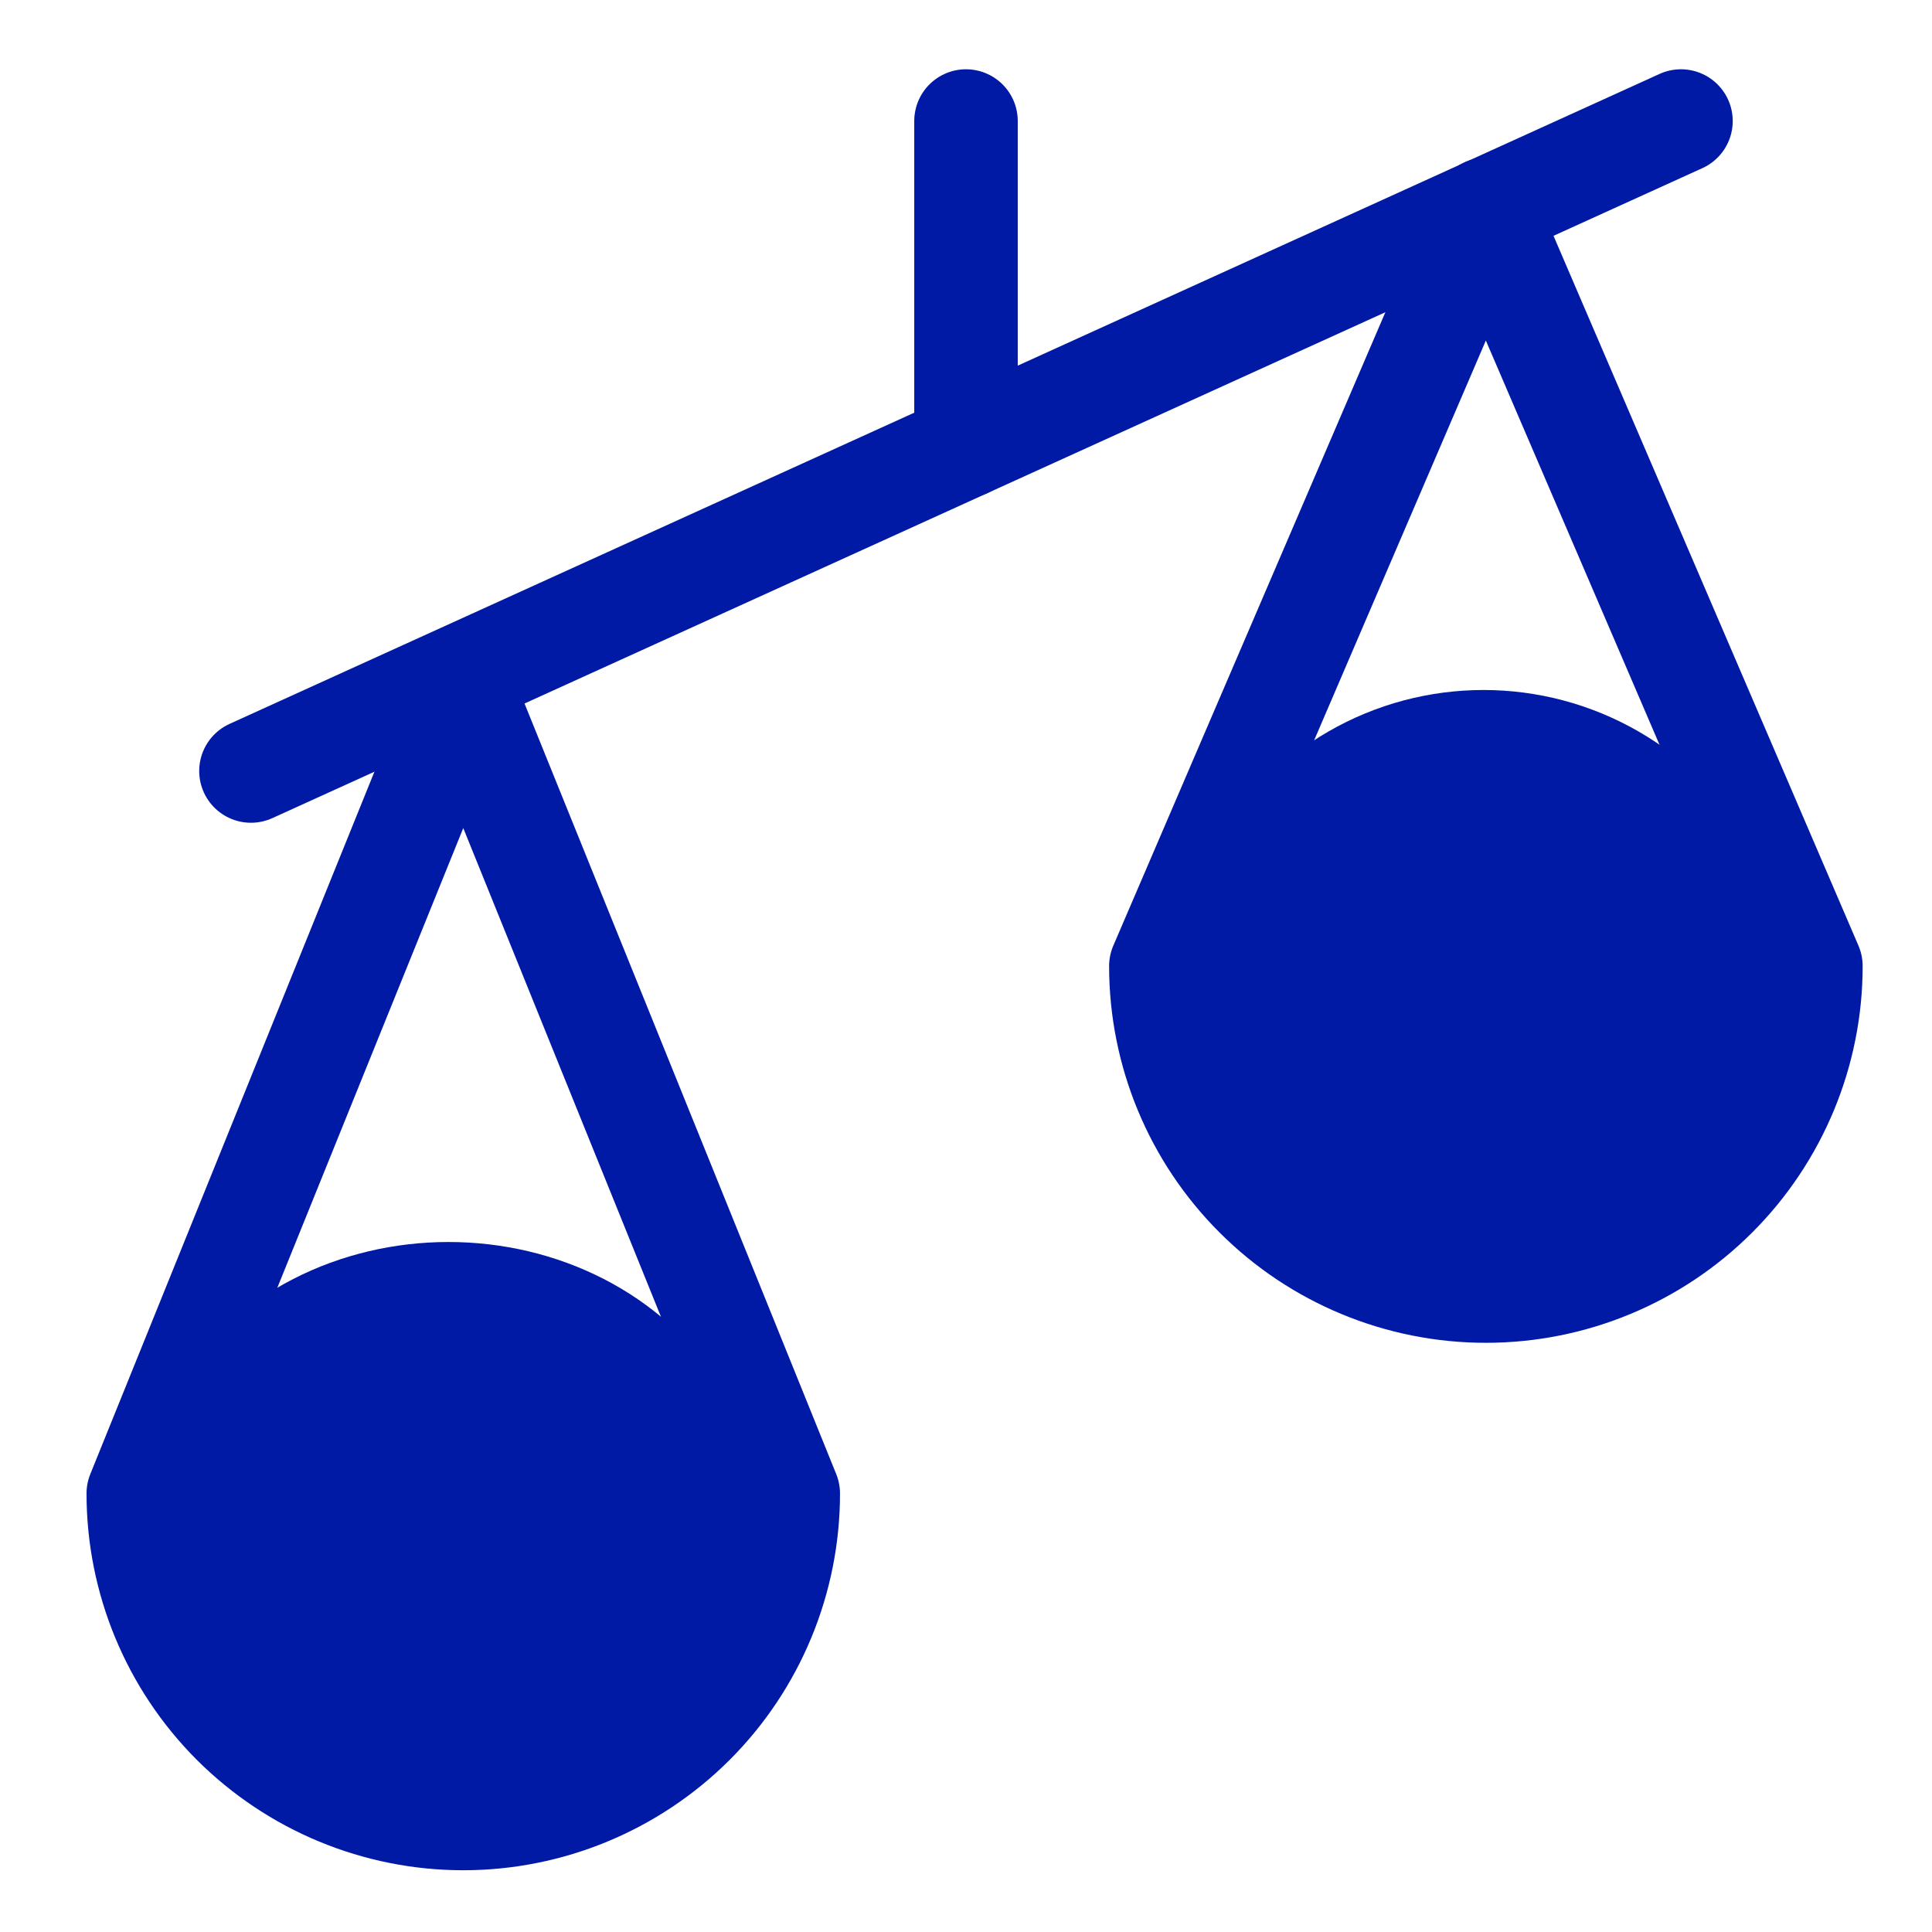 <svg width="28" height="28" viewBox="0 0 28 28" fill="none" xmlns="http://www.w3.org/2000/svg">
<path d="M11.424 21.645L6.714 10.001L2.004 21.645C2.004 22.894 2.5 24.092 3.383 24.975C4.267 25.858 5.465 26.355 6.714 26.355C7.963 26.355 9.161 25.858 10.045 24.975C10.928 24.092 11.424 22.894 11.424 21.645Z" stroke="#011AA6" stroke-width="1.5" stroke-linecap="round" stroke-linejoin="round"/>
<path d="M26.245 14.001L21.534 3.035L16.824 14.001C16.824 15.25 17.32 16.448 18.204 17.331C19.087 18.215 20.285 18.711 21.534 18.711C22.784 18.711 23.982 18.215 24.865 17.331C25.748 16.448 26.245 15.25 26.245 14.001Z" stroke="#011AA6" stroke-width="1.5" stroke-linecap="round" stroke-linejoin="round"/>
<path d="M3.637 11.174L24.362 1.754" stroke="#011AA6" stroke-width="1.5" stroke-linecap="round" stroke-linejoin="round"/>
<path d="M14 6.464V1.754" stroke="#011AA6" stroke-width="1.5" stroke-linecap="round" stroke-linejoin="round"/>
<circle cx="21.5" cy="14.5" r="4.5" fill="#011AA6"/>
<ellipse cx="6.5" cy="22" rx="4.5" ry="4" fill="#011AA6"/>
</svg>
